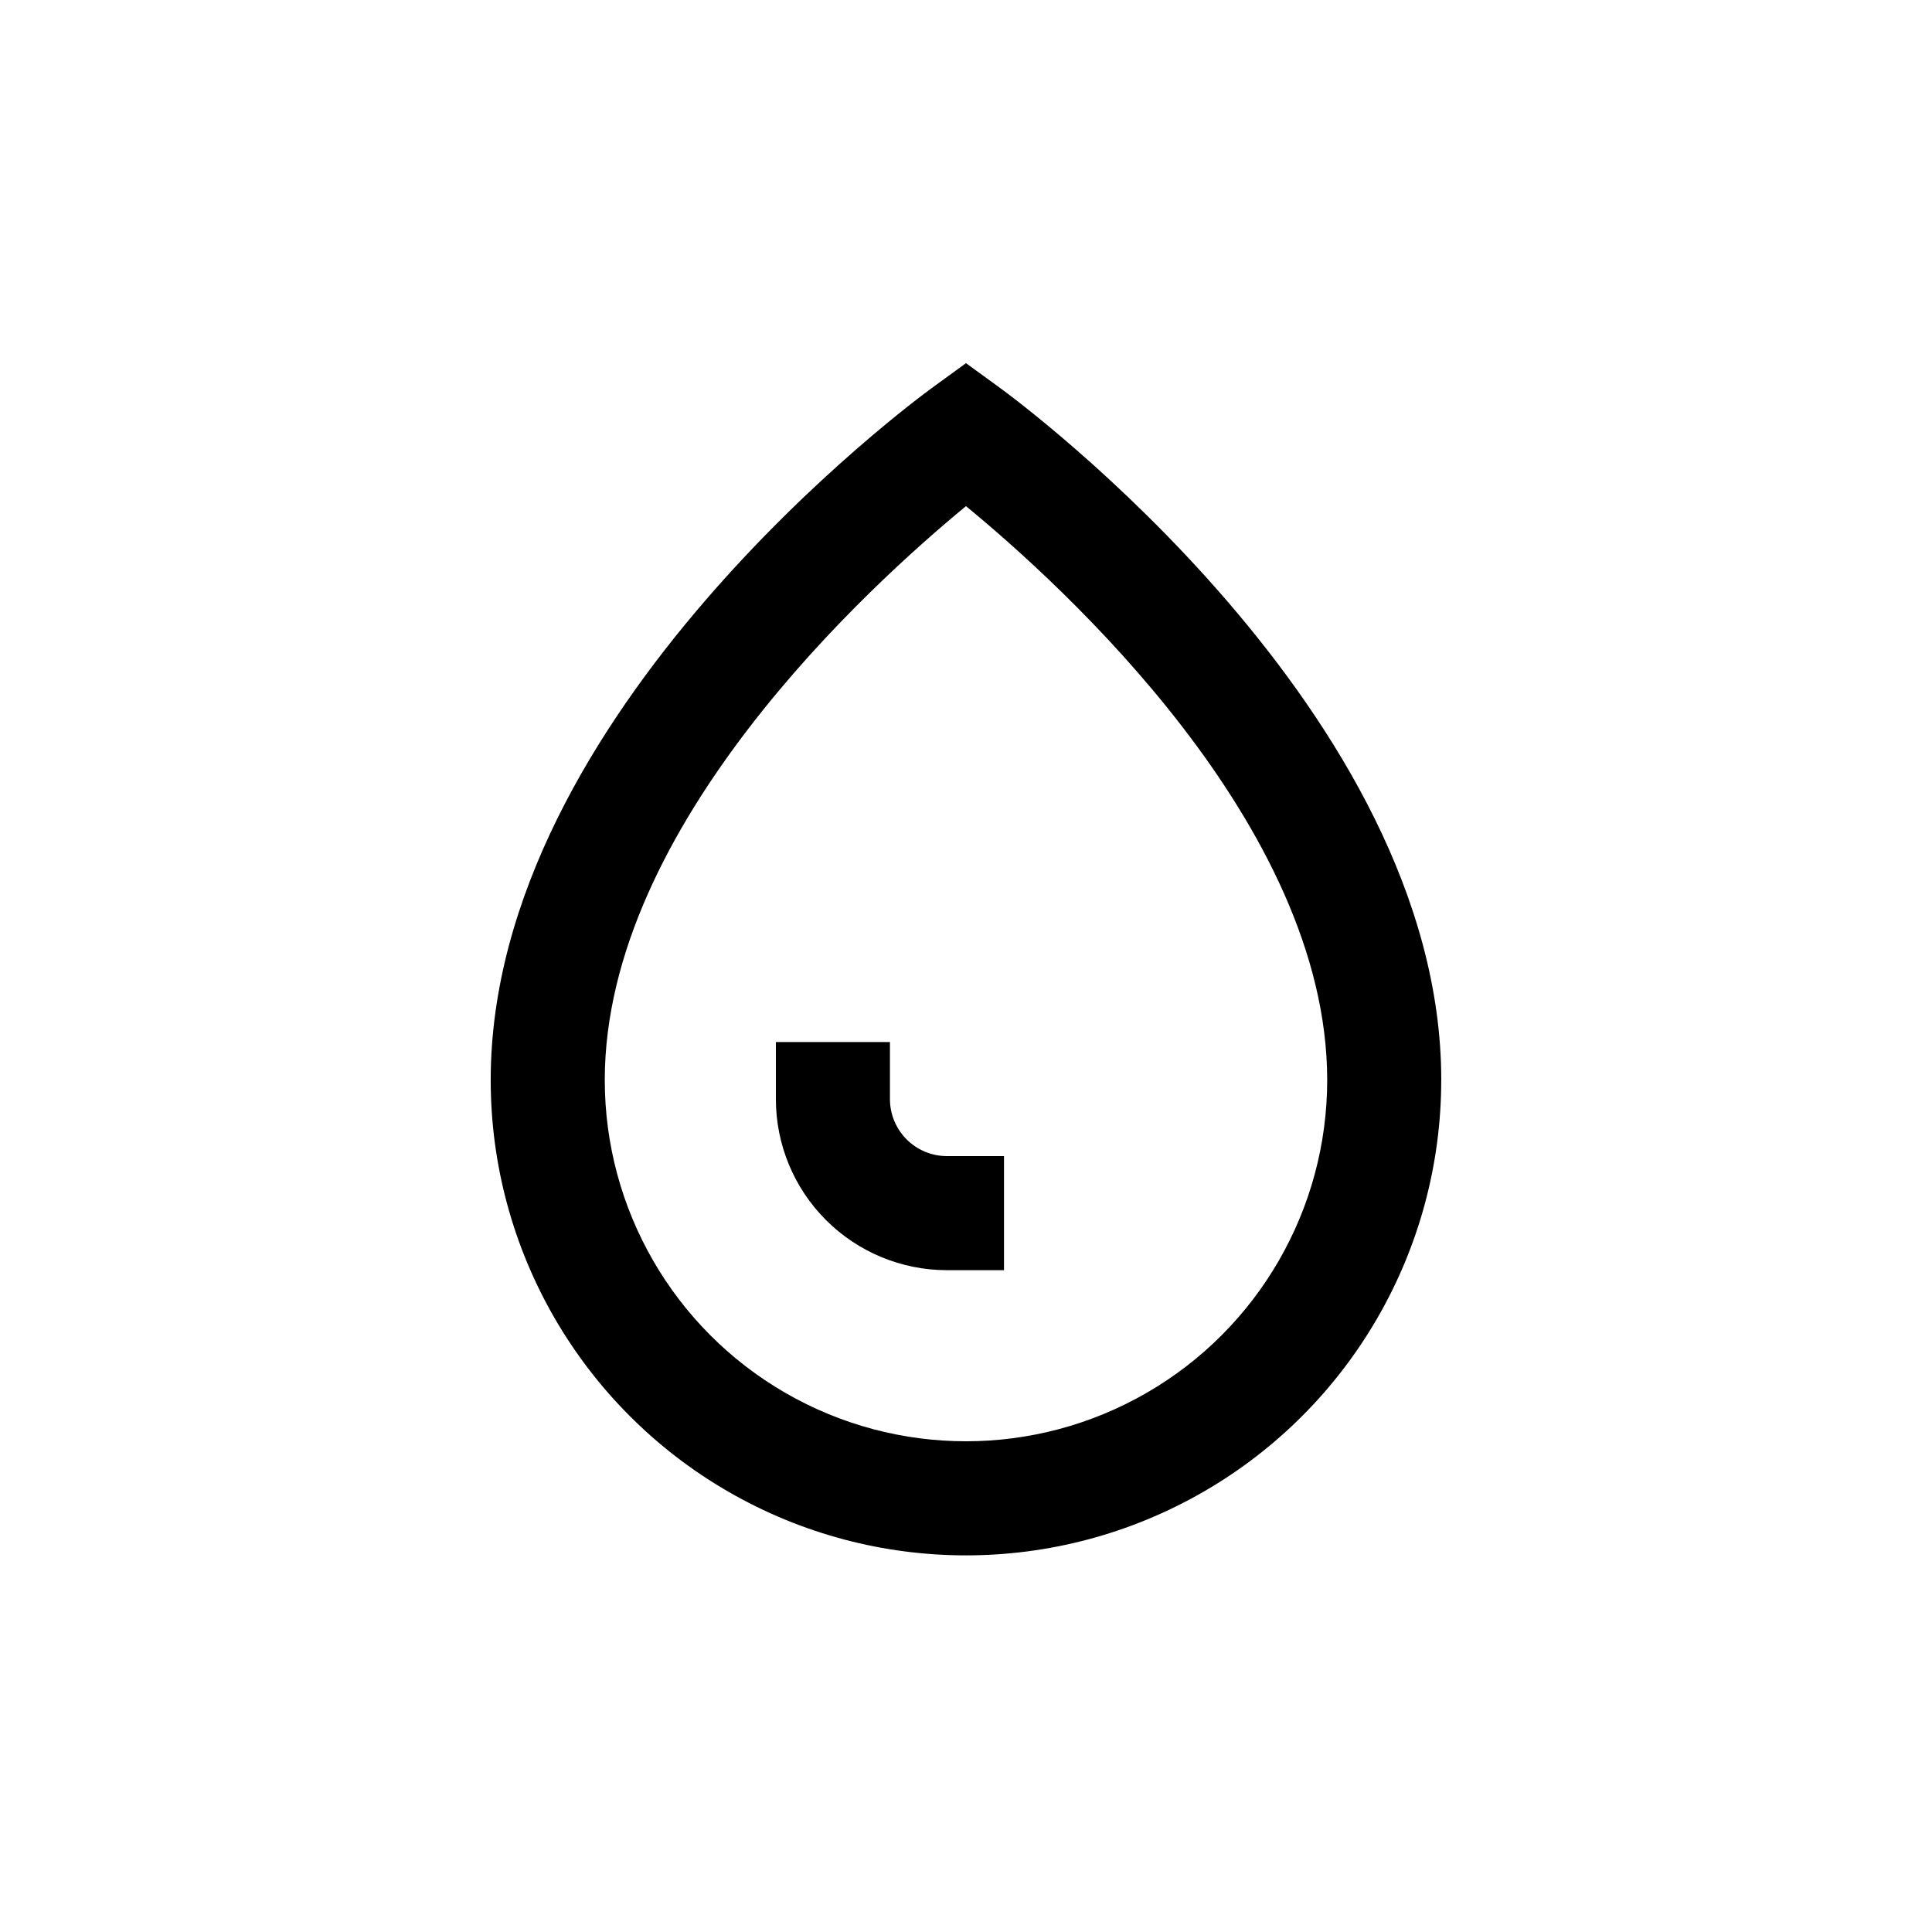 <?xml version="1.0" encoding="UTF-8"?>
<!-- Uploaded to: SVG Repo, www.svgrepo.com, Generator: SVG Repo Mixer Tools -->
<svg fill="#000000" width="800px" height="800px" version="1.1" viewBox="144 144 512 512" xmlns="http://www.w3.org/2000/svg">
 <g>
  <path d="m525.95 430.23c0-97.285-112.3-180.06-117.09-183.54l-8.863-6.445-8.867 6.449c-4.789 3.473-117.09 86.25-117.09 183.54 0 45 24.004 86.578 62.977 109.08 38.969 22.5 86.98 22.5 125.95 0 38.969-22.5 62.973-64.078 62.973-109.08zm-221.68 0c0-67.512 70.535-131.34 95.723-152.1 25.191 20.707 95.727 84.441 95.727 152.1 0 34.199-18.246 65.801-47.863 82.898-29.617 17.102-66.105 17.102-95.723 0-29.617-17.098-47.863-48.699-47.863-82.898z"/>
  <path d="m410.07 450.38h-15.113c-4.008 0-7.852-1.594-10.688-4.426-2.836-2.836-4.426-6.68-4.426-10.688v-15.113h-30.23v15.113c0 12.023 4.777 23.559 13.281 32.062 8.504 8.504 20.035 13.281 32.062 13.281h15.113z"/>
 </g>
</svg>